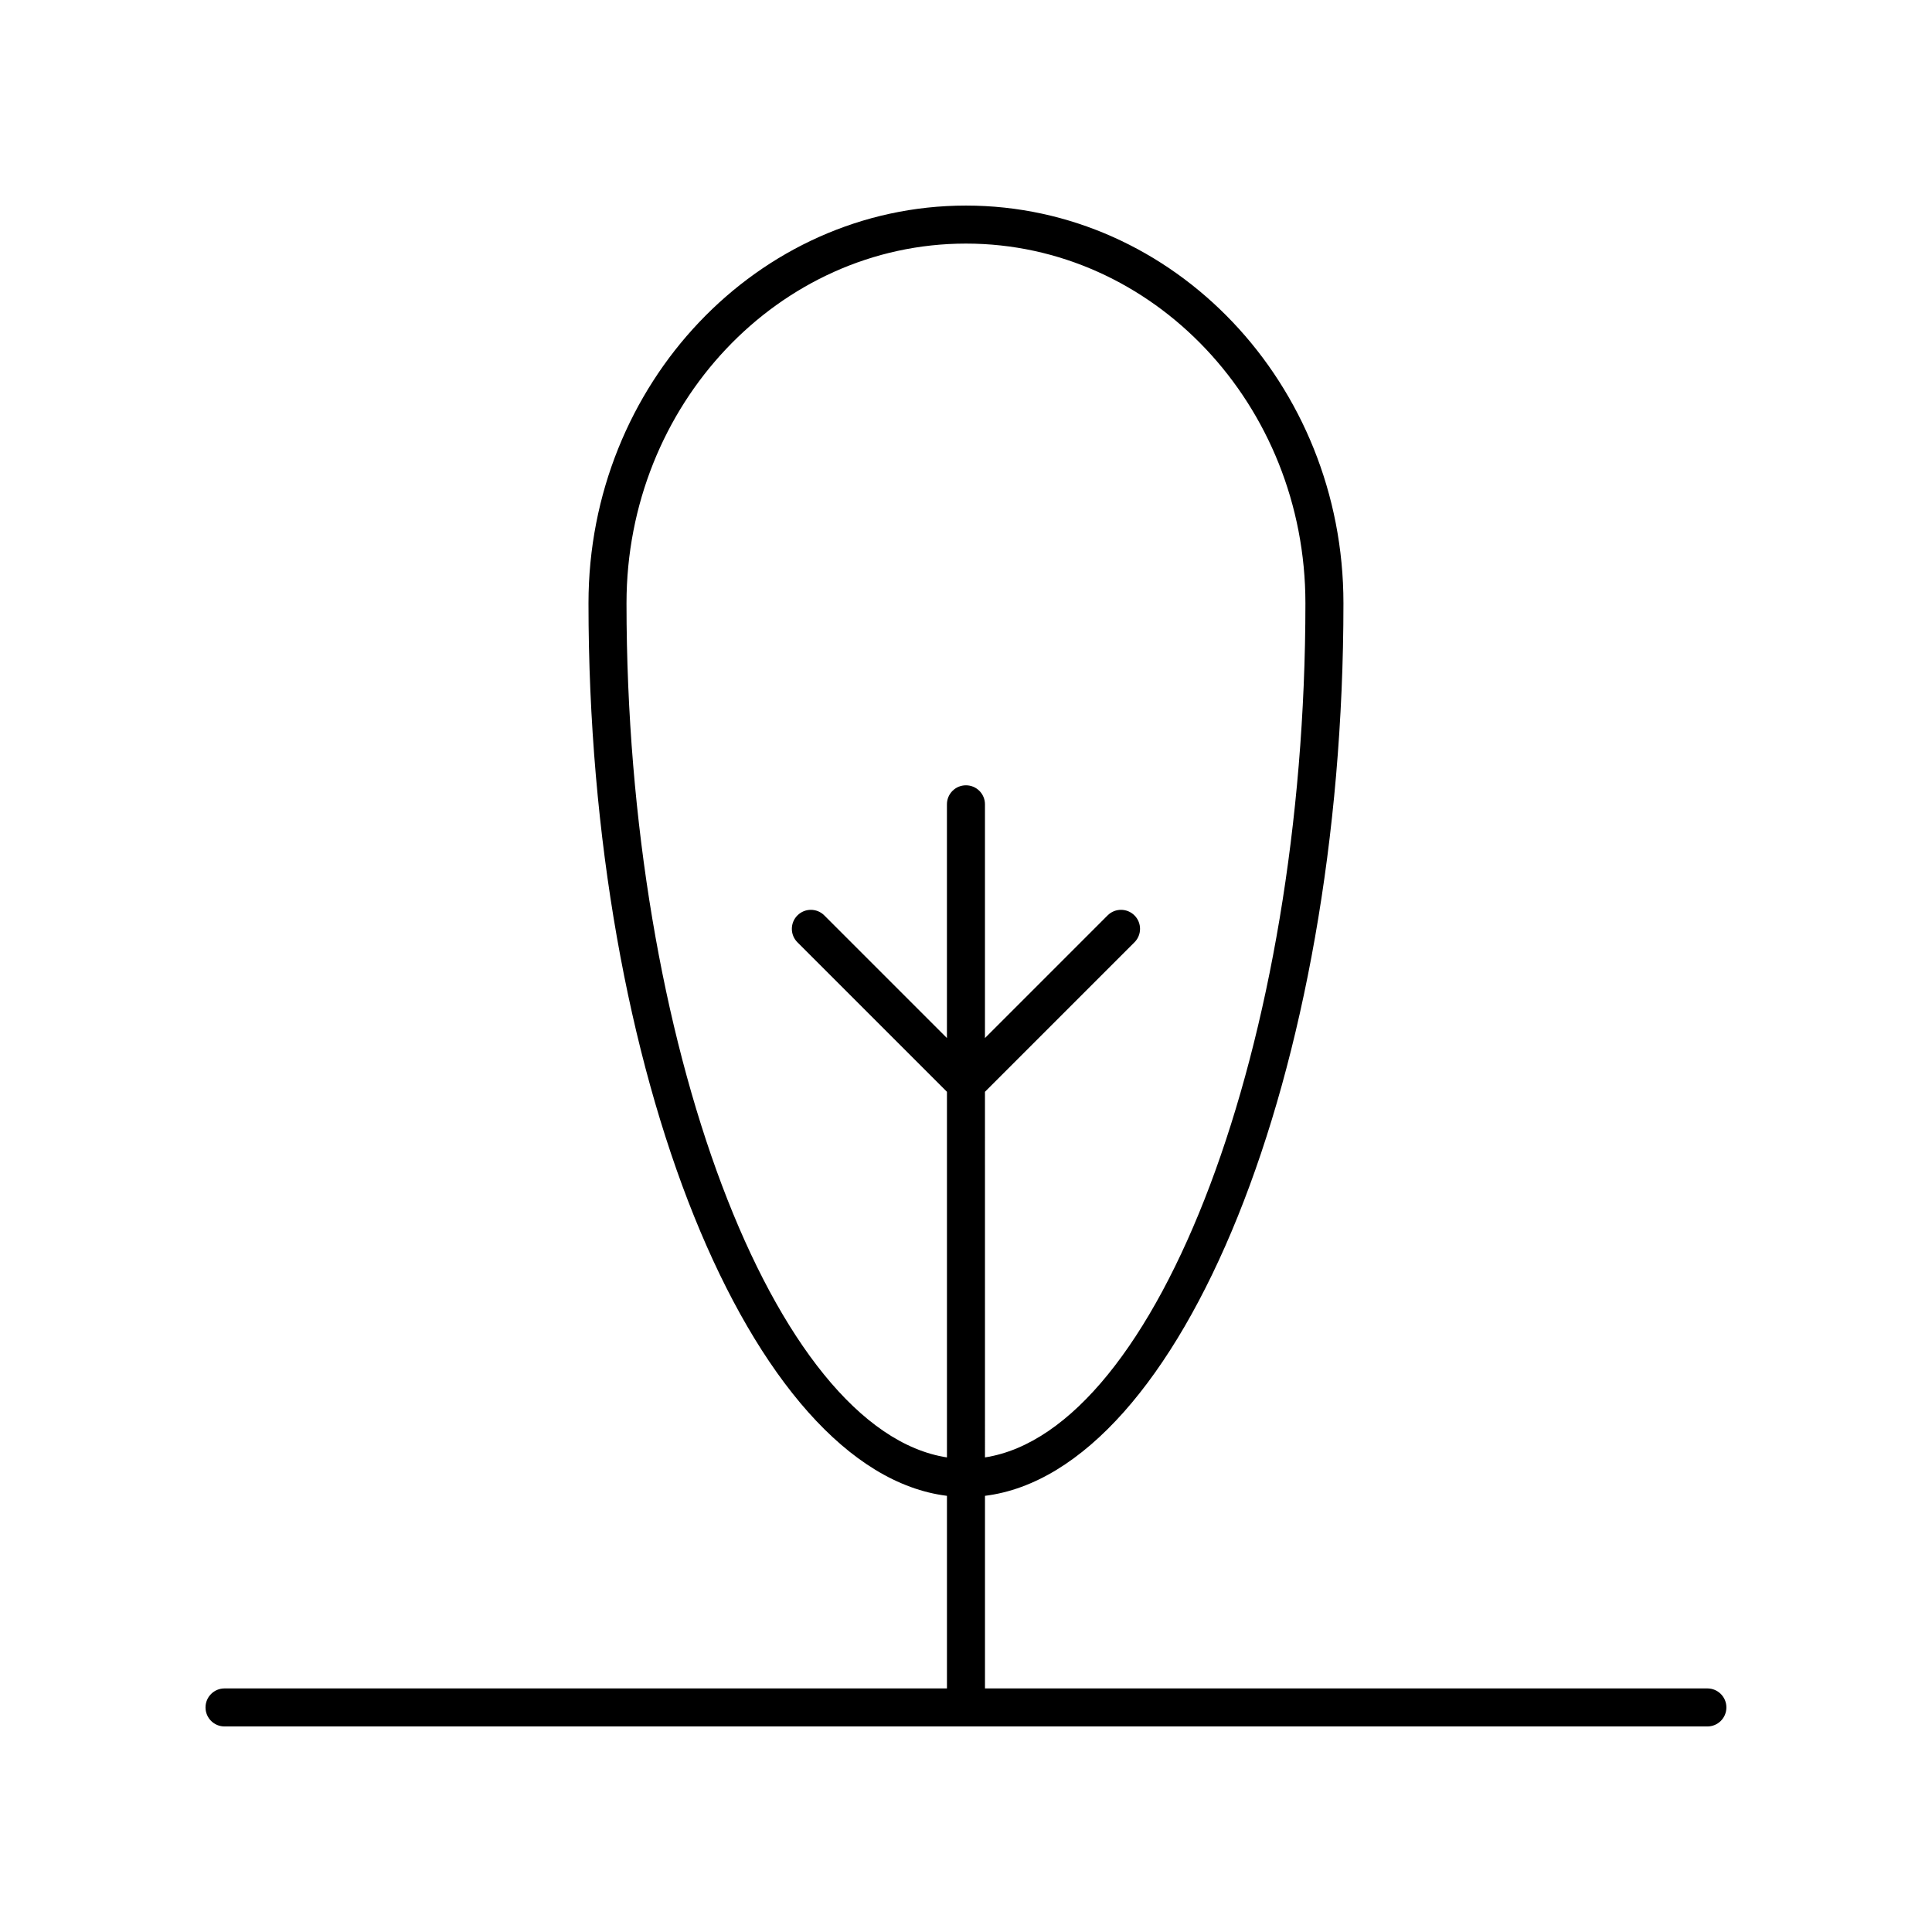 <?xml version="1.0" encoding="UTF-8"?>
<!-- The Best Svg Icon site in the world: iconSvg.co, Visit us! https://iconsvg.co -->
<svg fill="#000000" width="800px" height="800px" version="1.1" viewBox="144 144 512 512" xmlns="http://www.w3.org/2000/svg">
 <path d="m596.48 591.45h-191.45v-51.039c51.992-6.461 94.996-112.15 94.996-236.54 0-58.117-44.875-105.39-100.03-105.39-55.16 0-100.04 47.277-100.04 105.39 0 124.39 43.004 230.08 94.996 236.54v51.039h-191.45c-2.785 0-5.039 2.254-5.039 5.039s2.254 5.039 5.039 5.039h392.97c2.785 0 5.039-2.254 5.039-5.039s-2.254-5.039-5.039-5.039zm-286.45-287.58c0-52.555 40.355-95.316 89.961-95.316s89.957 42.762 89.957 95.316c0 116.55-39.129 219.26-84.918 226.36l-0.004-96.891 39.621-39.621c1.969-1.969 1.969-5.156 0-7.125s-5.156-1.969-7.125 0l-32.496 32.496v-61.938c0-2.785-2.254-5.039-5.039-5.039s-5.039 2.254-5.039 5.039v61.938l-32.496-32.496c-1.969-1.969-5.156-1.969-7.125 0s-1.969 5.156 0 7.125l39.625 39.621v96.891c-45.789-7.094-84.922-109.8-84.922-226.36z"/>
</svg>